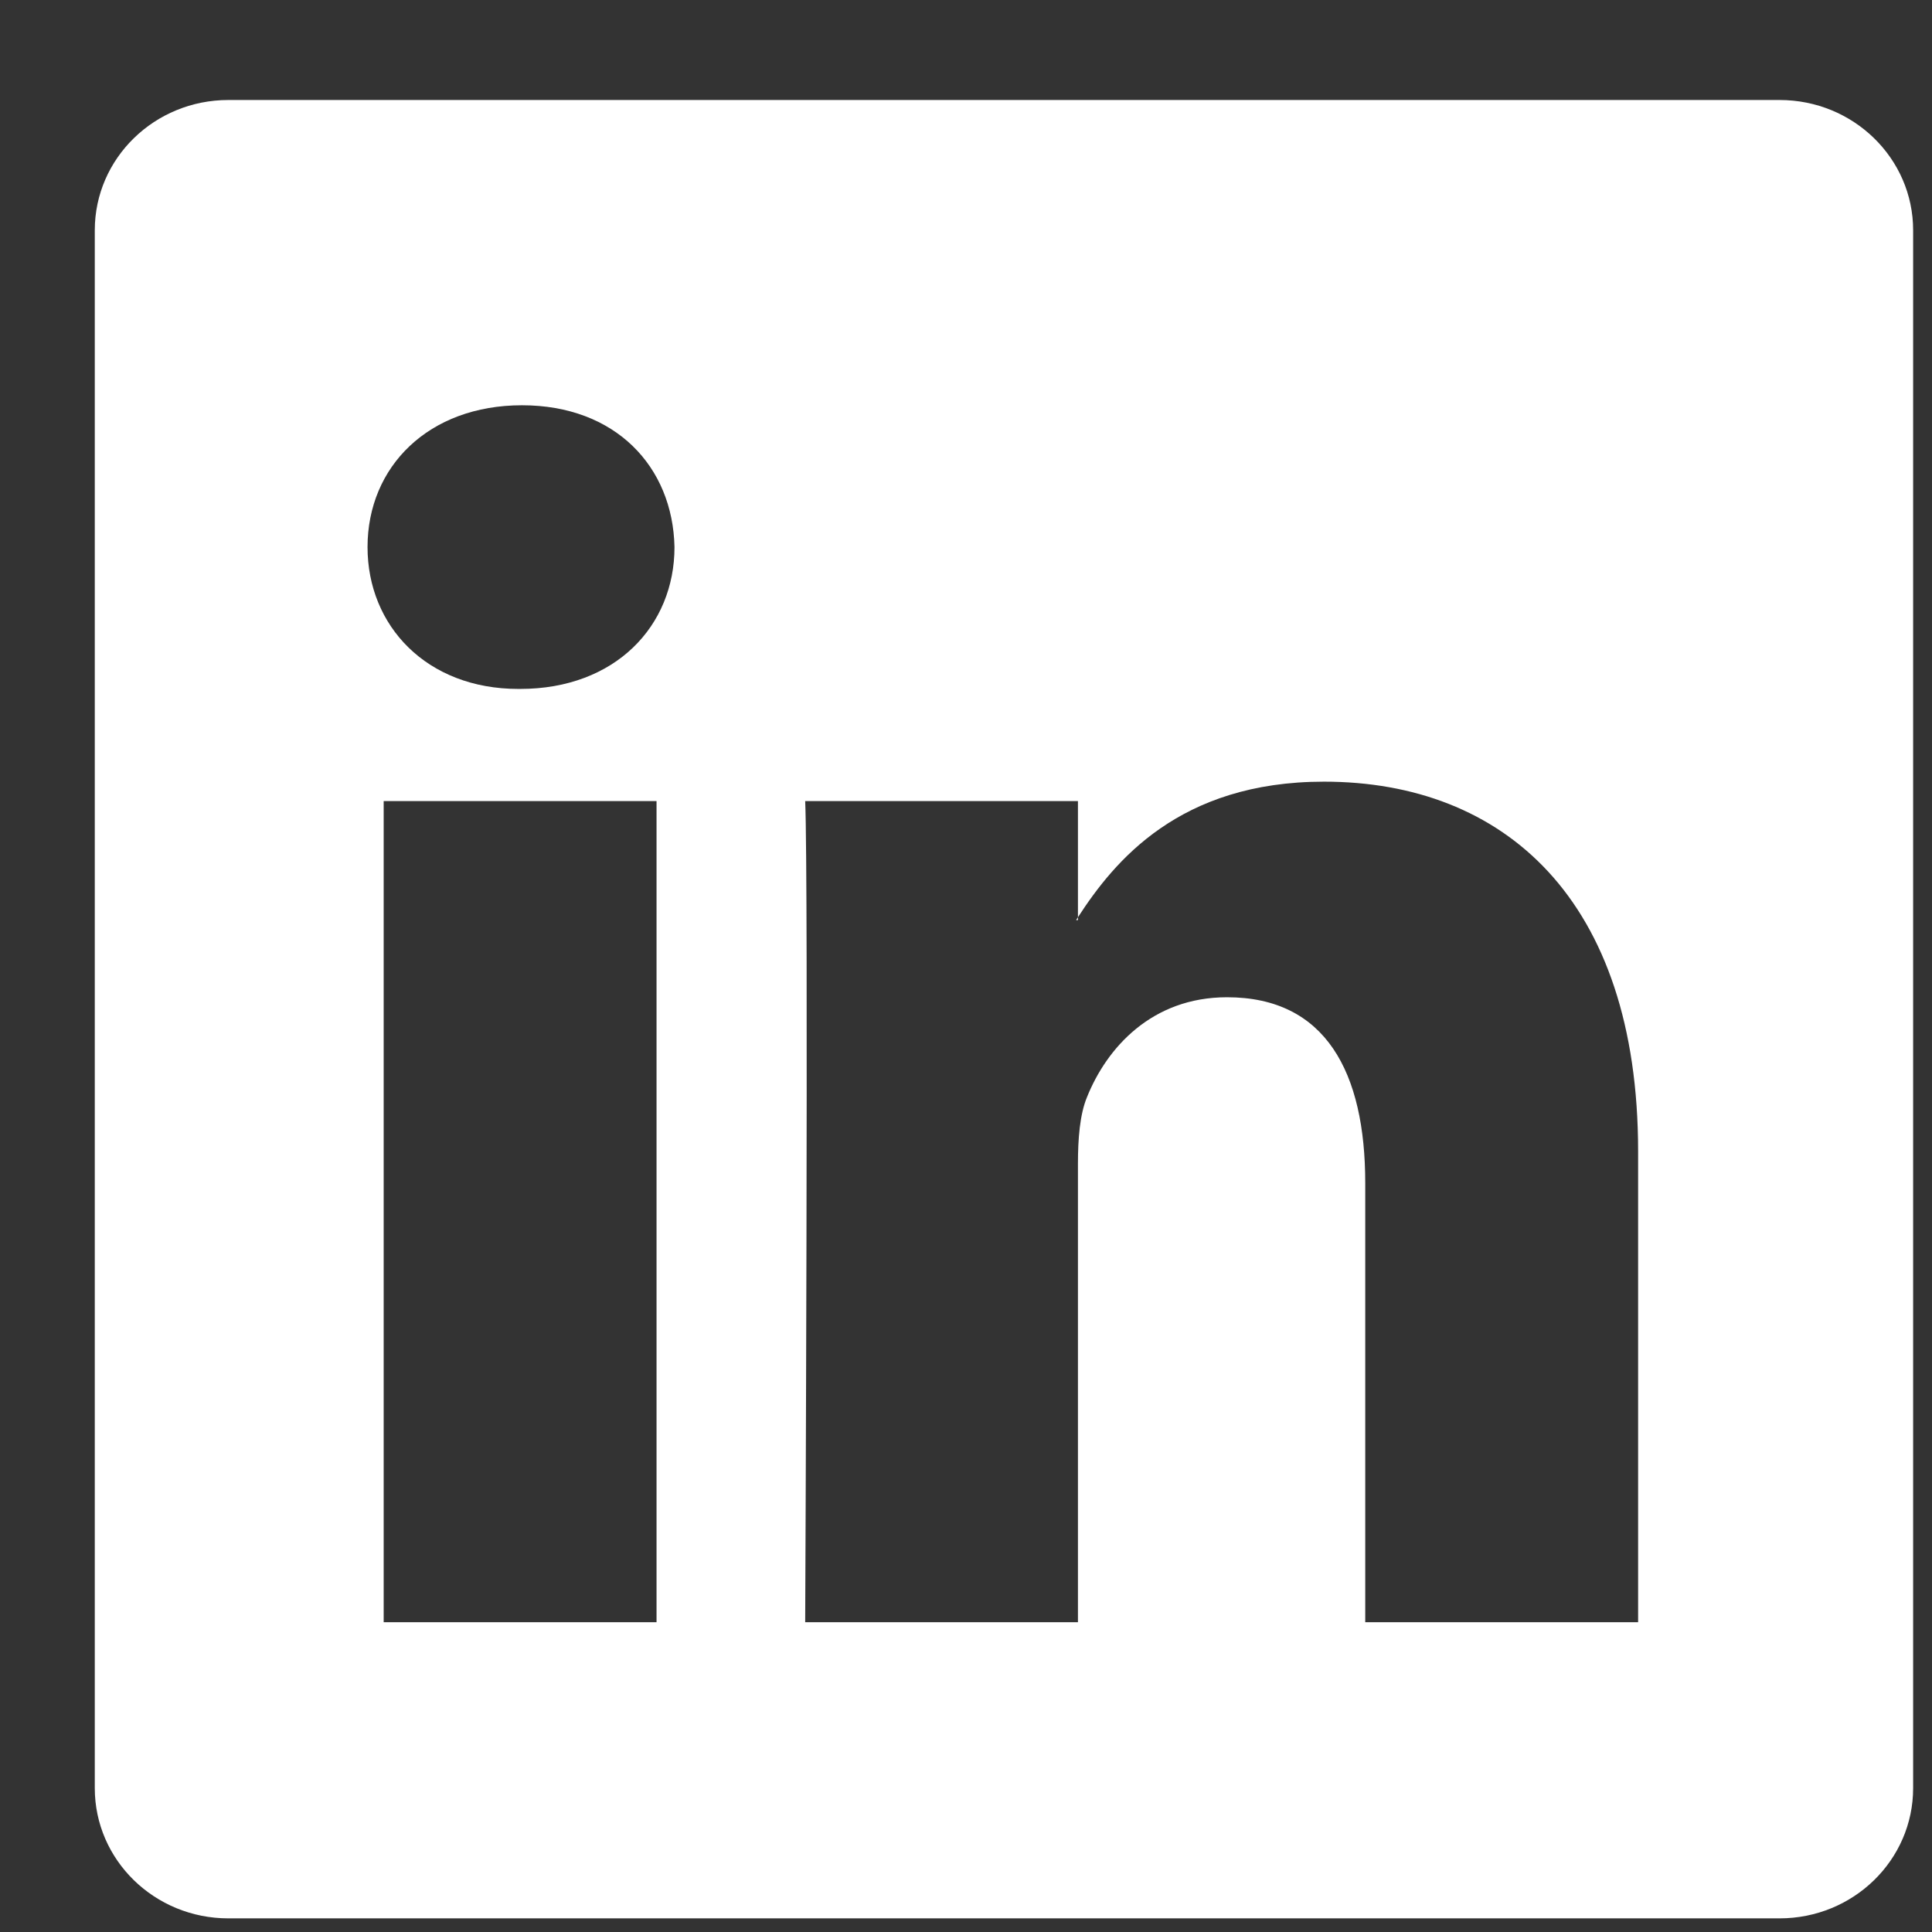 <svg width="17" height="17" viewBox="0 0 17 17" fill="none" xmlns="http://www.w3.org/2000/svg">
<rect x="0" y="0" width="17" height="17" fill="#333333" stroke="none"/>
<g clip-path="url(#clip0_11_957)">
<path d="M0.834 2.026C0.834 1.393 1.36 0.88 2.009 0.88H15.659C16.308 0.88 16.834 1.393 16.834 2.026V15.734C16.834 16.367 16.308 16.88 15.659 16.88H2.009C1.36 16.88 0.834 16.367 0.834 15.734V2.026ZM5.777 14.274V7.049H3.376V14.274H5.777ZM4.577 6.062C5.414 6.062 5.935 5.508 5.935 4.814C5.92 4.105 5.415 3.566 4.593 3.566C3.771 3.566 3.234 4.106 3.234 4.814C3.234 5.508 3.755 6.062 4.561 6.062H4.577ZM9.485 14.274V10.239C9.485 10.023 9.501 9.807 9.565 9.653C9.738 9.222 10.133 8.775 10.797 8.775C11.666 8.775 12.013 9.437 12.013 10.409V14.274H14.414V10.13C14.414 7.91 13.23 6.878 11.65 6.878C10.376 6.878 9.805 7.578 9.485 8.071V8.096H9.469C9.474 8.088 9.48 8.079 9.485 8.071V7.049H7.085C7.115 7.727 7.085 14.274 7.085 14.274H9.485Z" fill="white"/>
</g>
<defs>
<clipPath id="clip0_11_957">
<rect width="16" height="16" fill="white" transform="translate(0.834 0.88)"/>
</clipPath>
</defs>
</svg>

